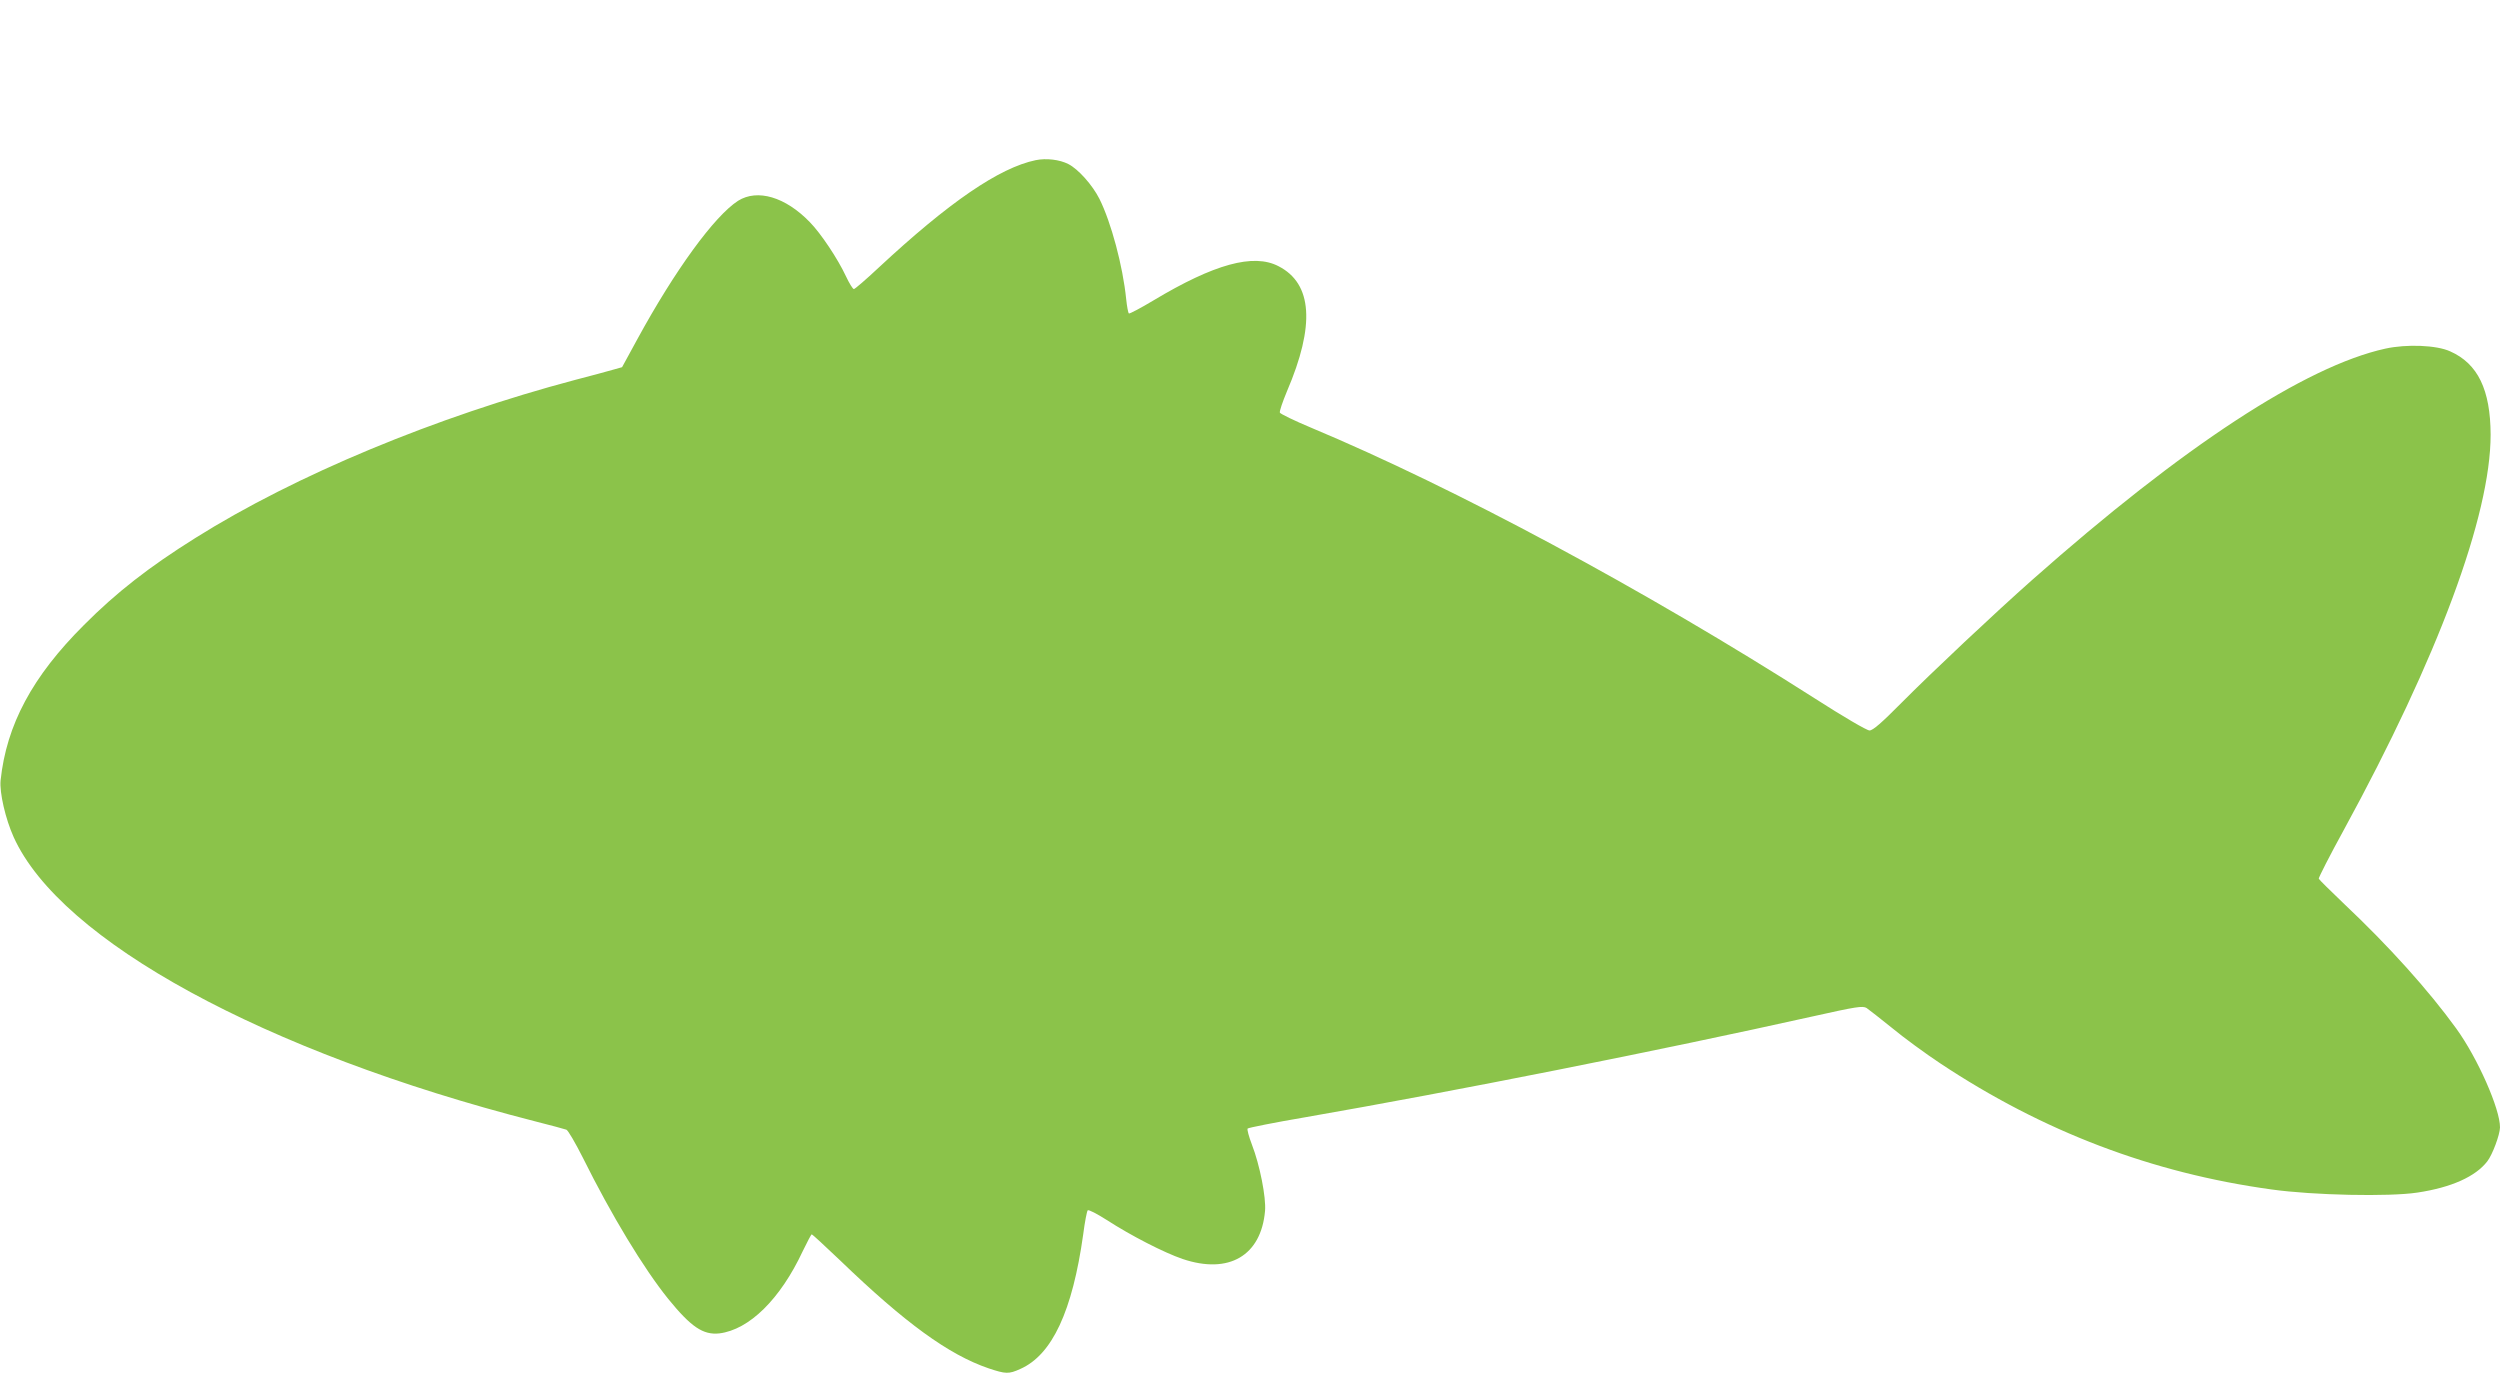 <?xml version="1.0" standalone="no"?>
<!DOCTYPE svg PUBLIC "-//W3C//DTD SVG 20010904//EN"
 "http://www.w3.org/TR/2001/REC-SVG-20010904/DTD/svg10.dtd">
<svg version="1.0" xmlns="http://www.w3.org/2000/svg"
 width="1280pt" height="703pt" viewBox="0 0 1280 703"
 preserveAspectRatio="xMidYMid meet">
<g transform="translate(0,703) scale(0.1,-0.1)"
fill="#8bc34a" stroke="none">
<path d="M5303 6210 c-187 -39 -444 -215 -805 -551 -64 -60 -121 -109 -126
-109 -6 0 -24 30 -41 66 -41 88 -128 219 -185 277 -125 129 -268 171 -367 109
-121 -78 -323 -355 -516 -709 l-78 -143 -50 -14 c-27 -8 -113 -31 -190 -51
-713 -189 -1431 -487 -1944 -809 -238 -149 -406 -280 -571 -446 -264 -263
-397 -511 -427 -796 -6 -62 25 -197 67 -290 240 -531 1284 -1100 2665 -1454
83 -21 157 -41 165 -44 9 -4 46 -68 84 -143 147 -296 312 -568 437 -723 117
-144 179 -186 262 -177 153 19 312 175 427 421 23 47 43 86 46 86 4 0 67 -59
143 -131 335 -323 558 -485 763 -555 87 -29 103 -30 162 -3 163 72 267 296
322 689 8 63 19 119 23 123 5 5 48 -18 97 -49 125 -81 295 -168 389 -200 237
-80 402 17 422 246 6 69 -27 236 -67 339 -16 42 -26 79 -22 83 4 4 138 31 297
58 759 132 1811 341 2596 516 224 50 256 55 276 43 12 -8 70 -54 130 -102 59
-49 171 -131 248 -182 526 -349 1084 -561 1695 -645 214 -30 603 -38 747 -16
174 26 298 82 358 160 27 35 64 136 65 173 1 94 -114 355 -224 507 -141 195
-346 423 -573 637 -70 67 -129 125 -131 130 -2 4 56 118 129 251 481 881 751
1608 751 2023 -1 229 -65 363 -207 426 -69 32 -223 38 -332 14 -409 -90 -1036
-500 -1808 -1184 -192 -170 -511 -470 -670 -630 -101 -102 -146 -141 -163
-141 -14 0 -135 71 -280 164 -876 559 -1843 1078 -2581 1387 -84 35 -155 70
-158 76 -3 7 14 56 36 109 145 338 131 552 -43 641 -128 67 -330 11 -640 -175
-65 -39 -122 -69 -126 -67 -4 3 -10 36 -14 74 -17 169 -77 393 -137 513 -36
71 -108 152 -159 178 -45 23 -113 31 -167 20z"/>
</g>
</svg>
